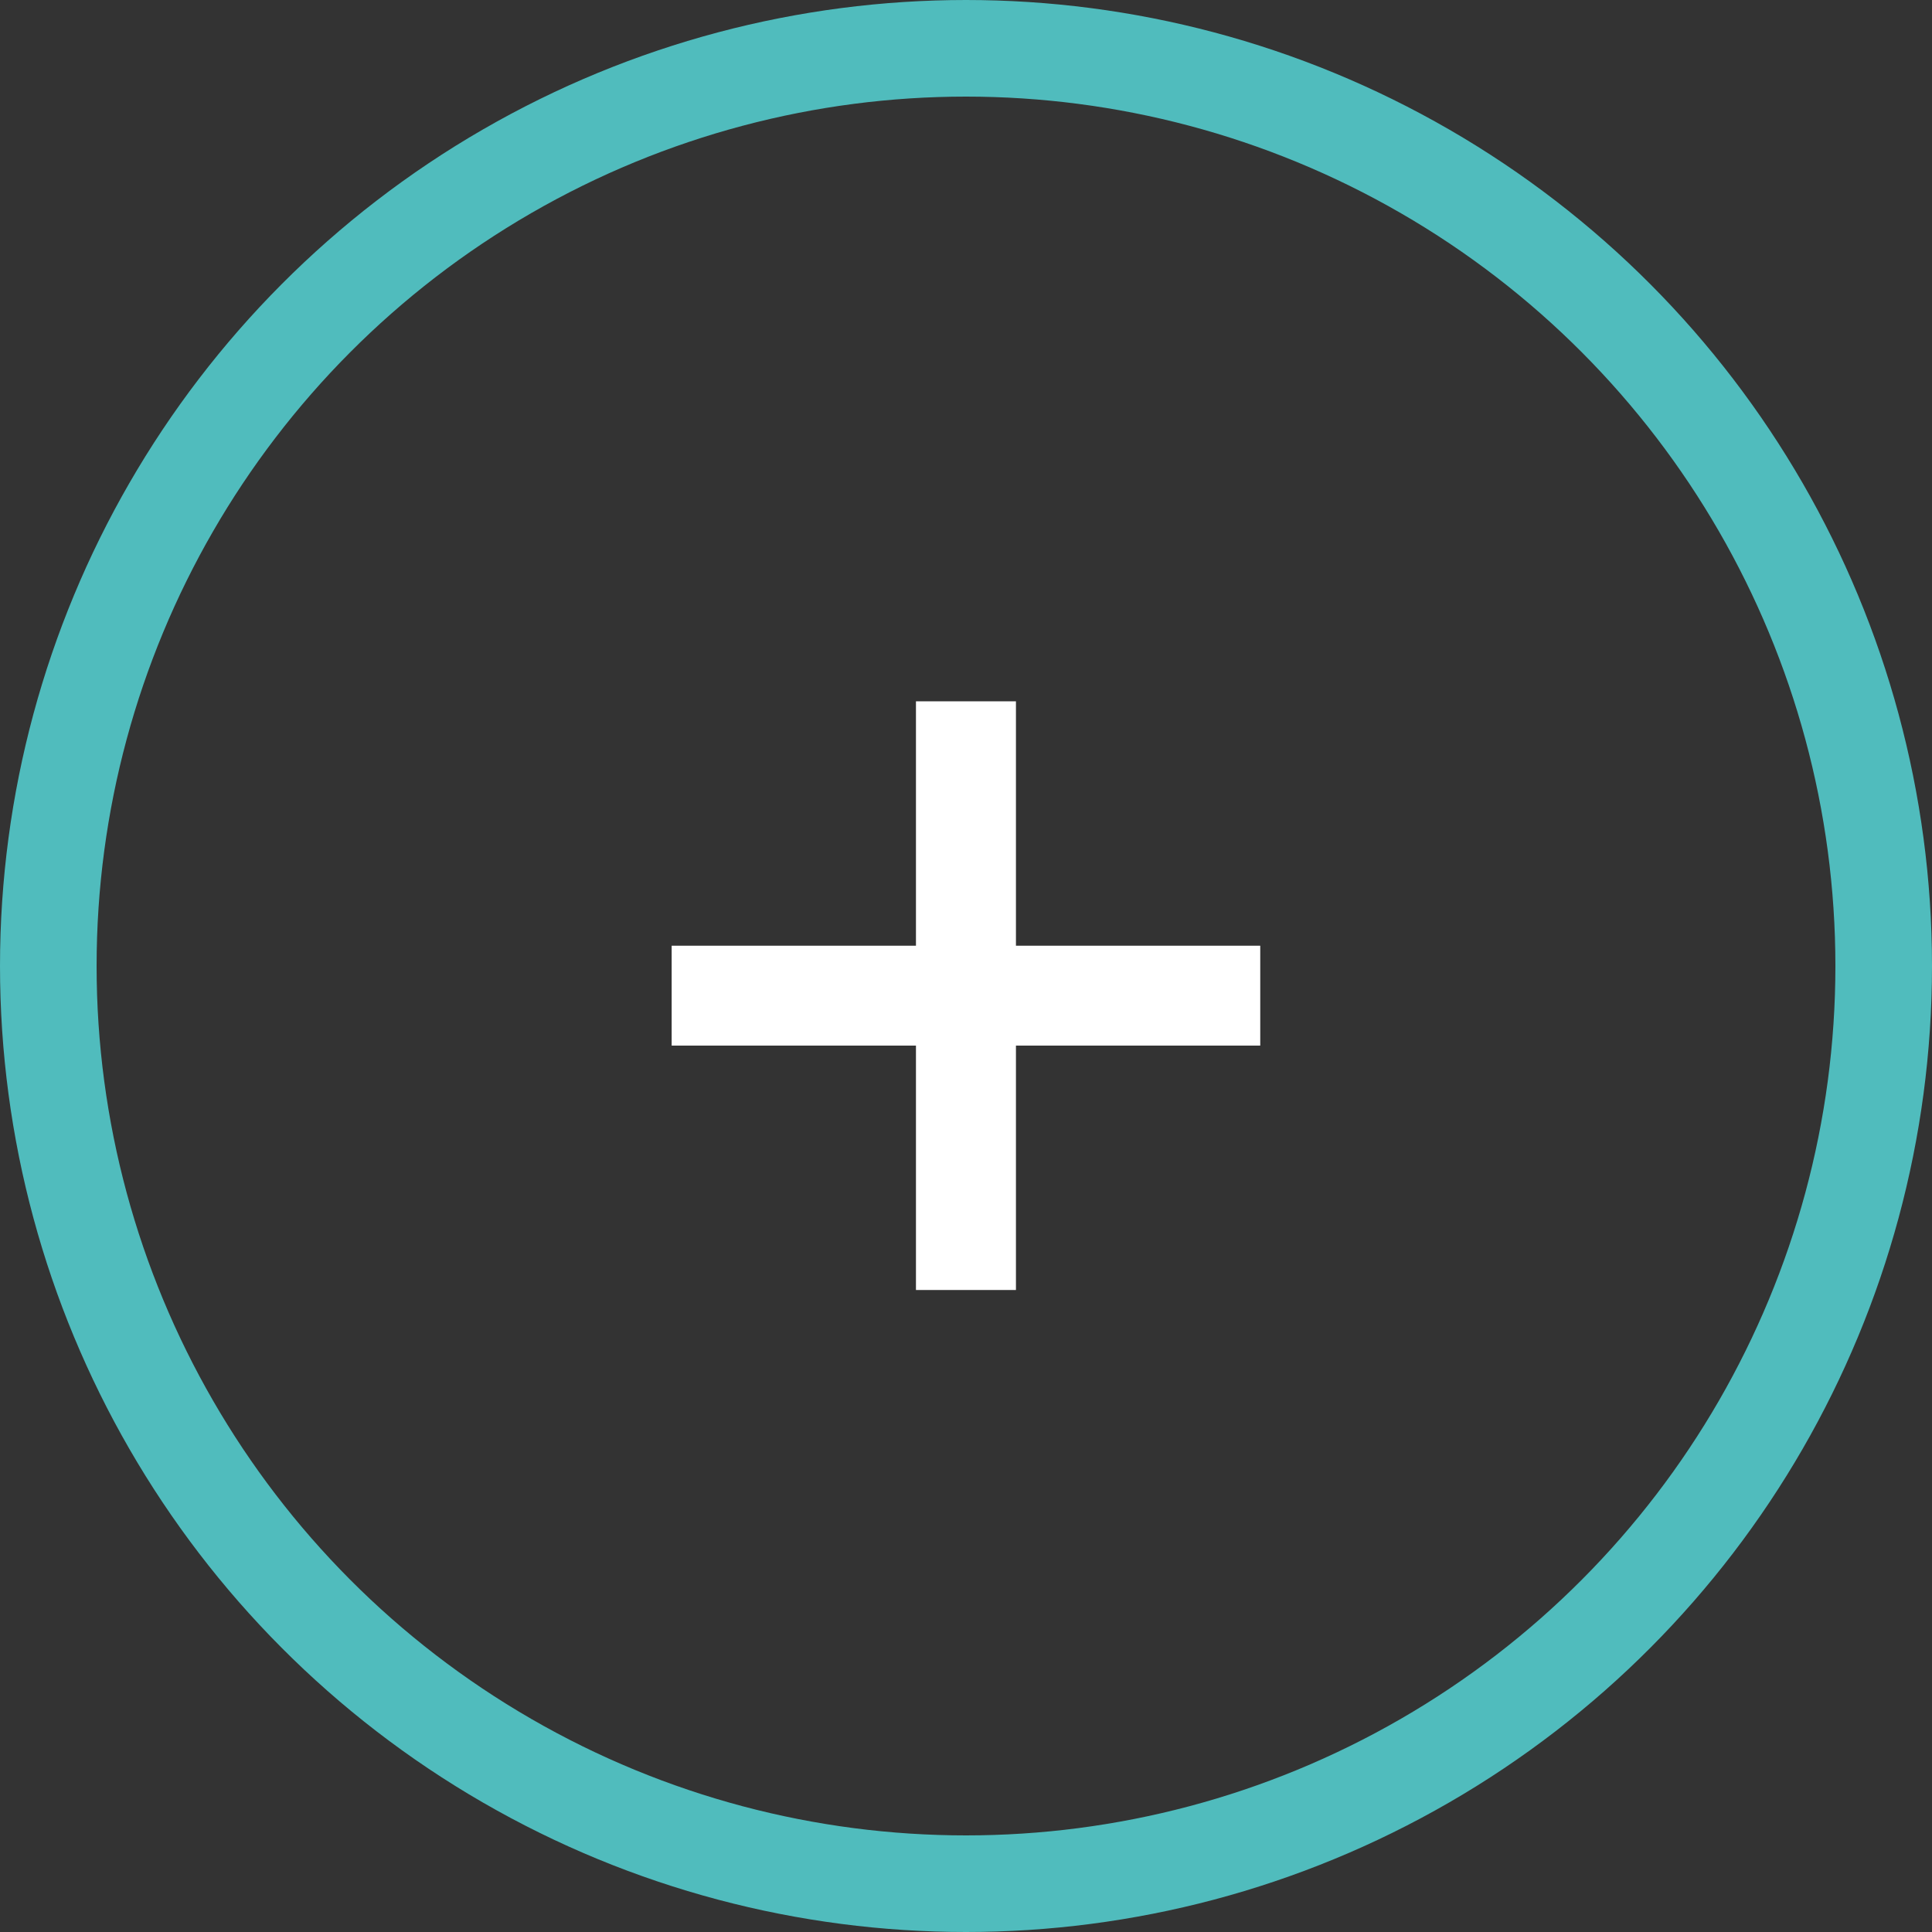 <?xml version="1.0" encoding="UTF-8"?>
<svg xmlns="http://www.w3.org/2000/svg" width="20" height="20" viewBox="0 0 20 20" fill="none">
  <rect x="0" y="0" width="20" height="20" fill="#333333" stroke="none"/>
  <circle cx="10" cy="10" r="9.5" stroke="#50BCBD"></circle>
  <path d="M9.482 13.354V7.26H10.517V13.354H9.482ZM6.953 10.824V9.79H13.046V10.824H6.953Z" fill="white"></path>
</svg>
